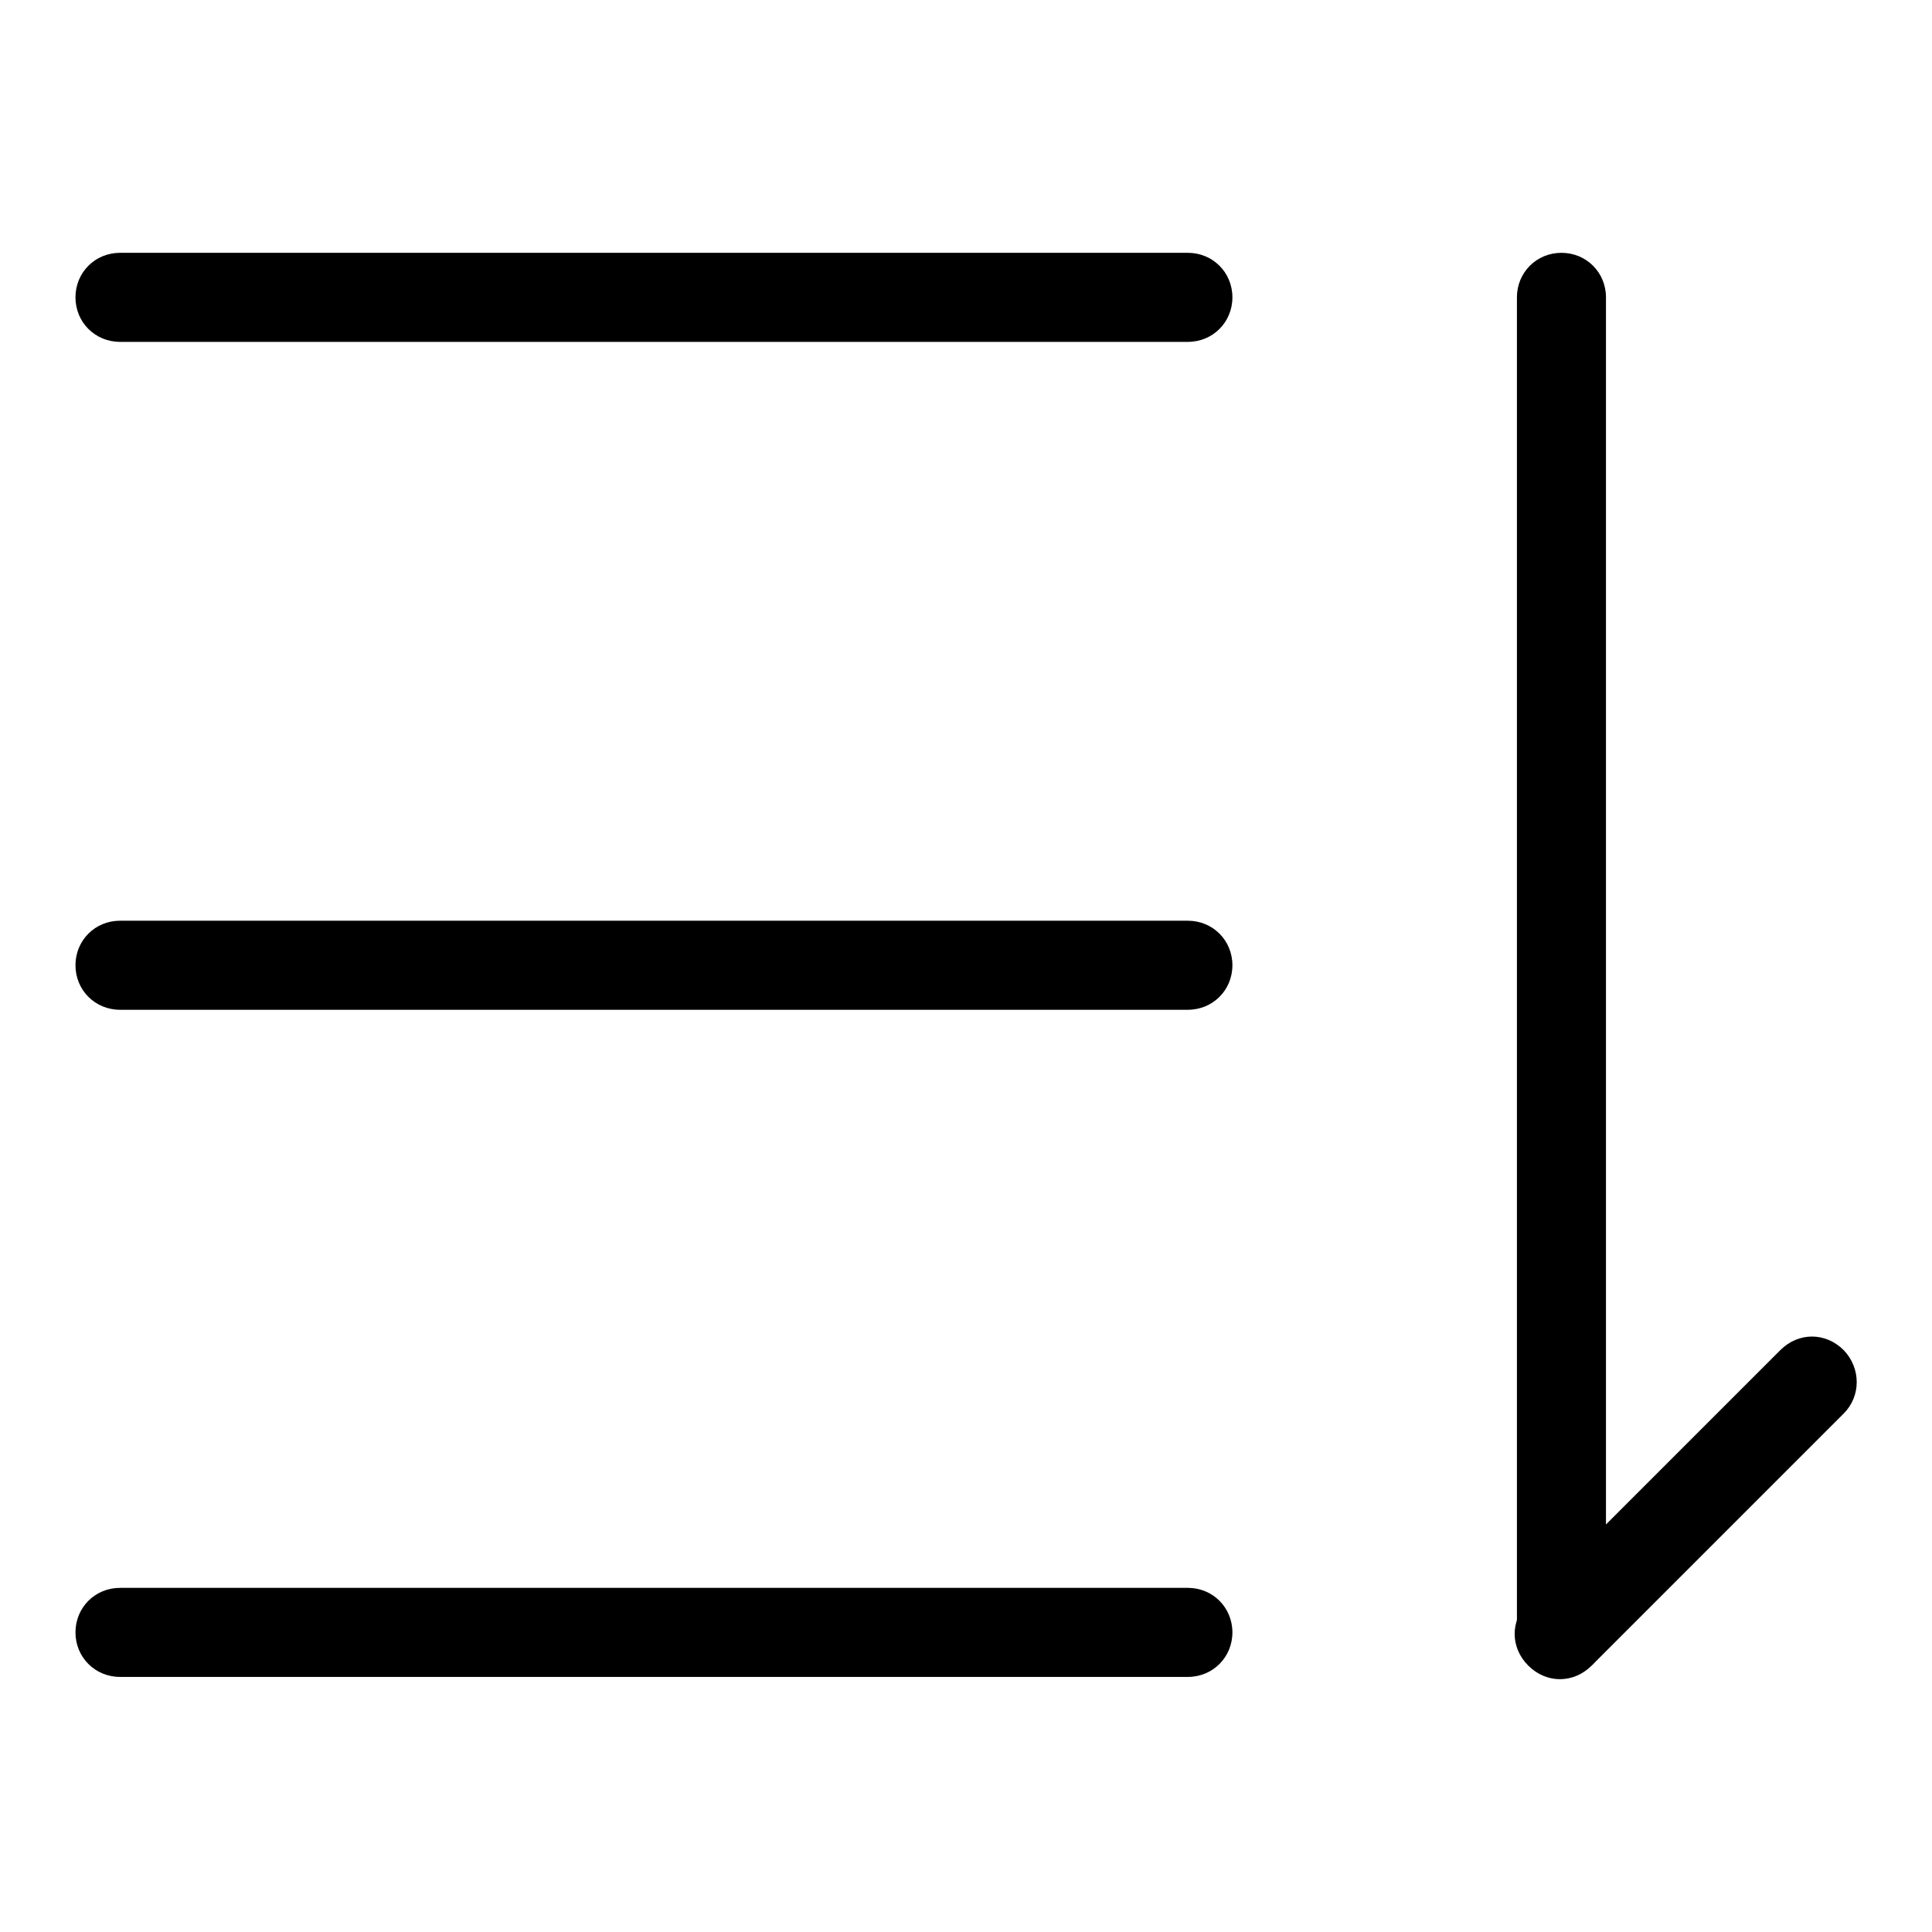 <?xml version="1.0" encoding="utf-8"?>
<!-- Svg Vector Icons : http://www.onlinewebfonts.com/icon -->
<!DOCTYPE svg PUBLIC "-//W3C//DTD SVG 1.1//EN" "http://www.w3.org/Graphics/SVG/1.1/DTD/svg11.dtd">
<svg version="1.1" xmlns="http://www.w3.org/2000/svg" xmlns:xlink="http://www.w3.org/1999/xlink" x="0px" y="0px" viewBox="0 0 256 256" enable-background="new 0 0 256 256" xml:space="preserve">
<g> <path fill="#000000" d="M157.4,33.5H15.9c-3.3,0-5.9,2.6-5.9,5.9c0,3.3,2.6,5.9,5.9,5.9h141.5c3.3,0,5.9-2.6,5.9-5.9 C163.3,36.1,160.7,33.5,157.4,33.5z M157.4,122H15.9c-3.3,0-5.9,2.6-5.9,5.9s2.6,5.9,5.9,5.9h141.5c3.3,0,5.9-2.6,5.9-5.9 S160.7,122,157.4,122L157.4,122z M157.4,210.4H15.9c-3.3,0-5.9,2.6-5.9,5.9c0,3.3,2.6,5.9,5.9,5.9h141.5c3.3,0,5.9-2.6,5.9-5.9 C163.3,213,160.7,210.4,157.4,210.4z M206.9,33.5c-3.3,0-5.9,2.6-5.9,5.9v176.9c0,3.3,2.6,5.9,5.9,5.9s5.9-2.6,5.9-5.9V39.4 C212.8,36.1,210.2,33.5,206.9,33.5z"/> <path fill="#000000" d="M244.3,178.9c-2.4-2.4-6-2.4-8.4,0l-33.4,33.4c-2.4,2.4-2.4,6,0,8.4c2.4,2.4,6,2.4,8.4,0l33.4-33.4 C246.6,185,246.6,181.3,244.3,178.9z"/></g>
</svg>